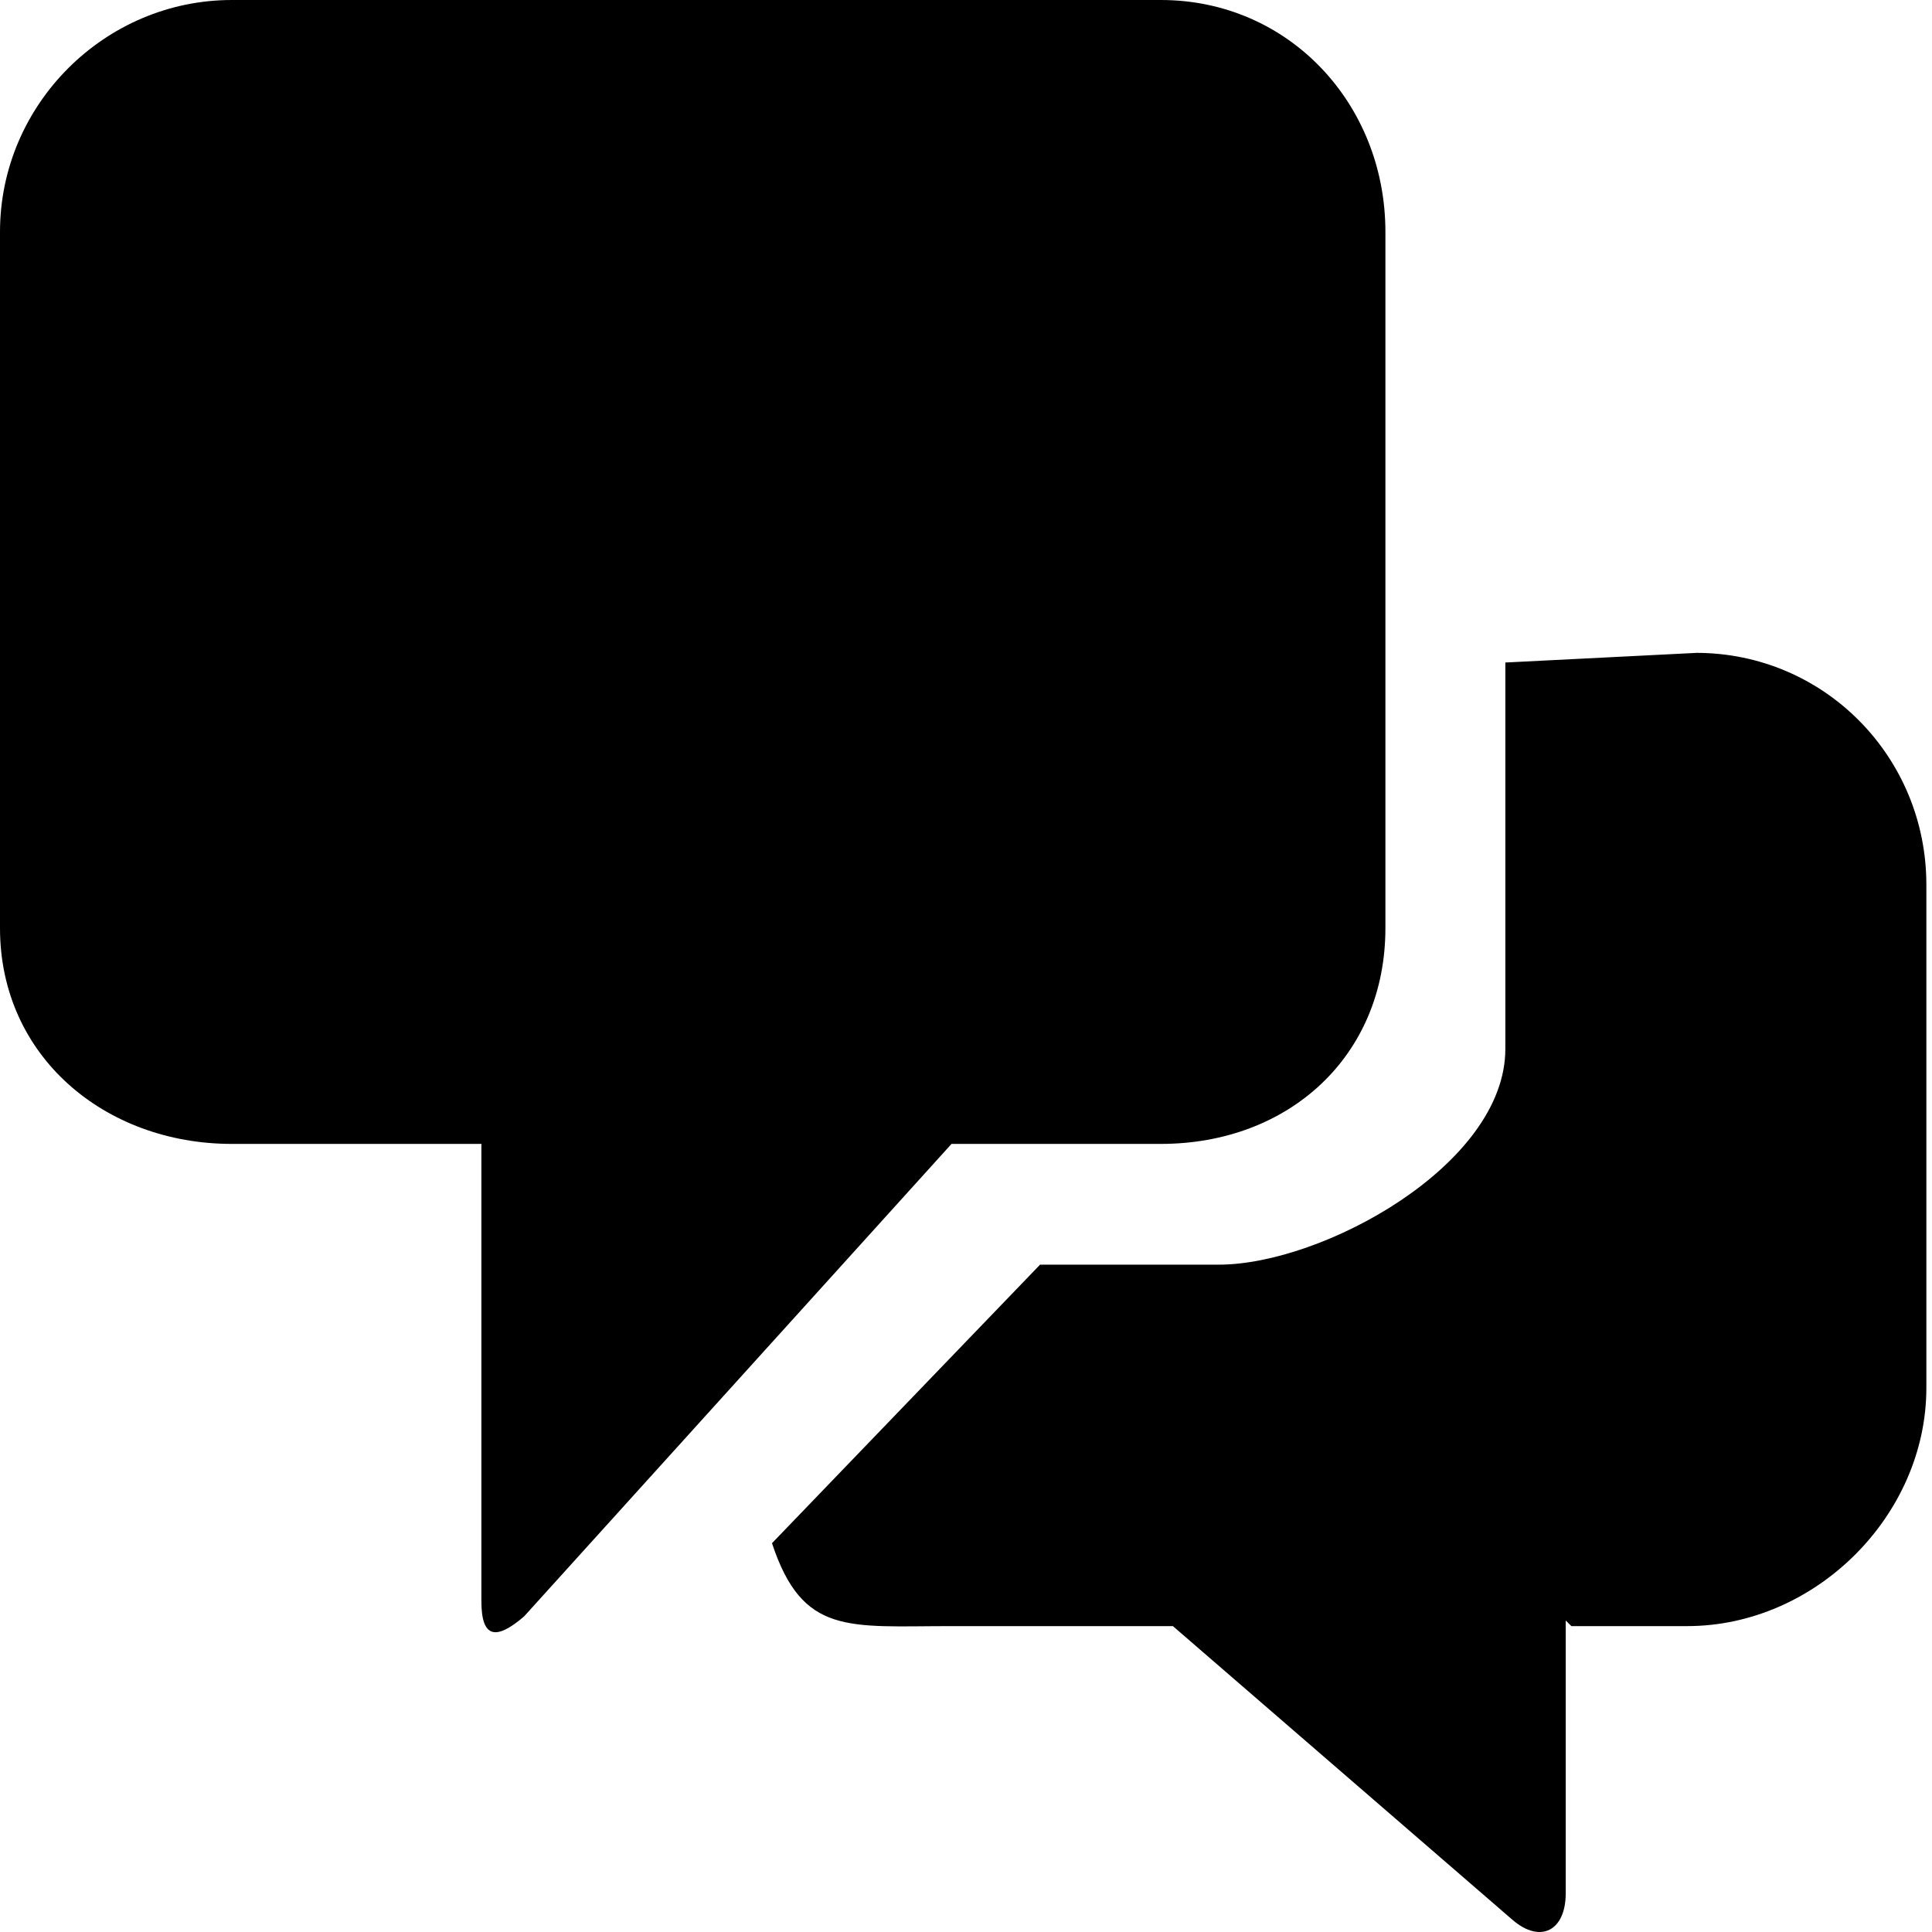 <svg xmlns="http://www.w3.org/2000/svg" viewBox="0 0 24 24"><path d="m21.08 8.11-2.38.12v4.8c0 1.44-2.27 2.68-3.56 2.68h-2.22l-3.33 3.46c.38 1.15.95 1.03 2.22 1.03h2.76l4.22 3.65c.35.3.66.13.66-.33v-3.39l.07.07h1.44c1.59 0 2.97-1.37 2.97-2.96v-6.25c0-1.59-1.27-2.88-2.86-2.88Z"/><path d="M14.42 14.21c1.59 0 2.79-1.09 2.79-2.68V2.88c0-1.59-1.2-2.88-2.79-2.88H2.88C1.3 0 0 1.3 0 2.88v8.65c0 1.59 1.3 2.68 2.88 2.68h3.1v5.68c0 .46.18.49.53.19l5.31-5.87h2.59Z"/></svg>
